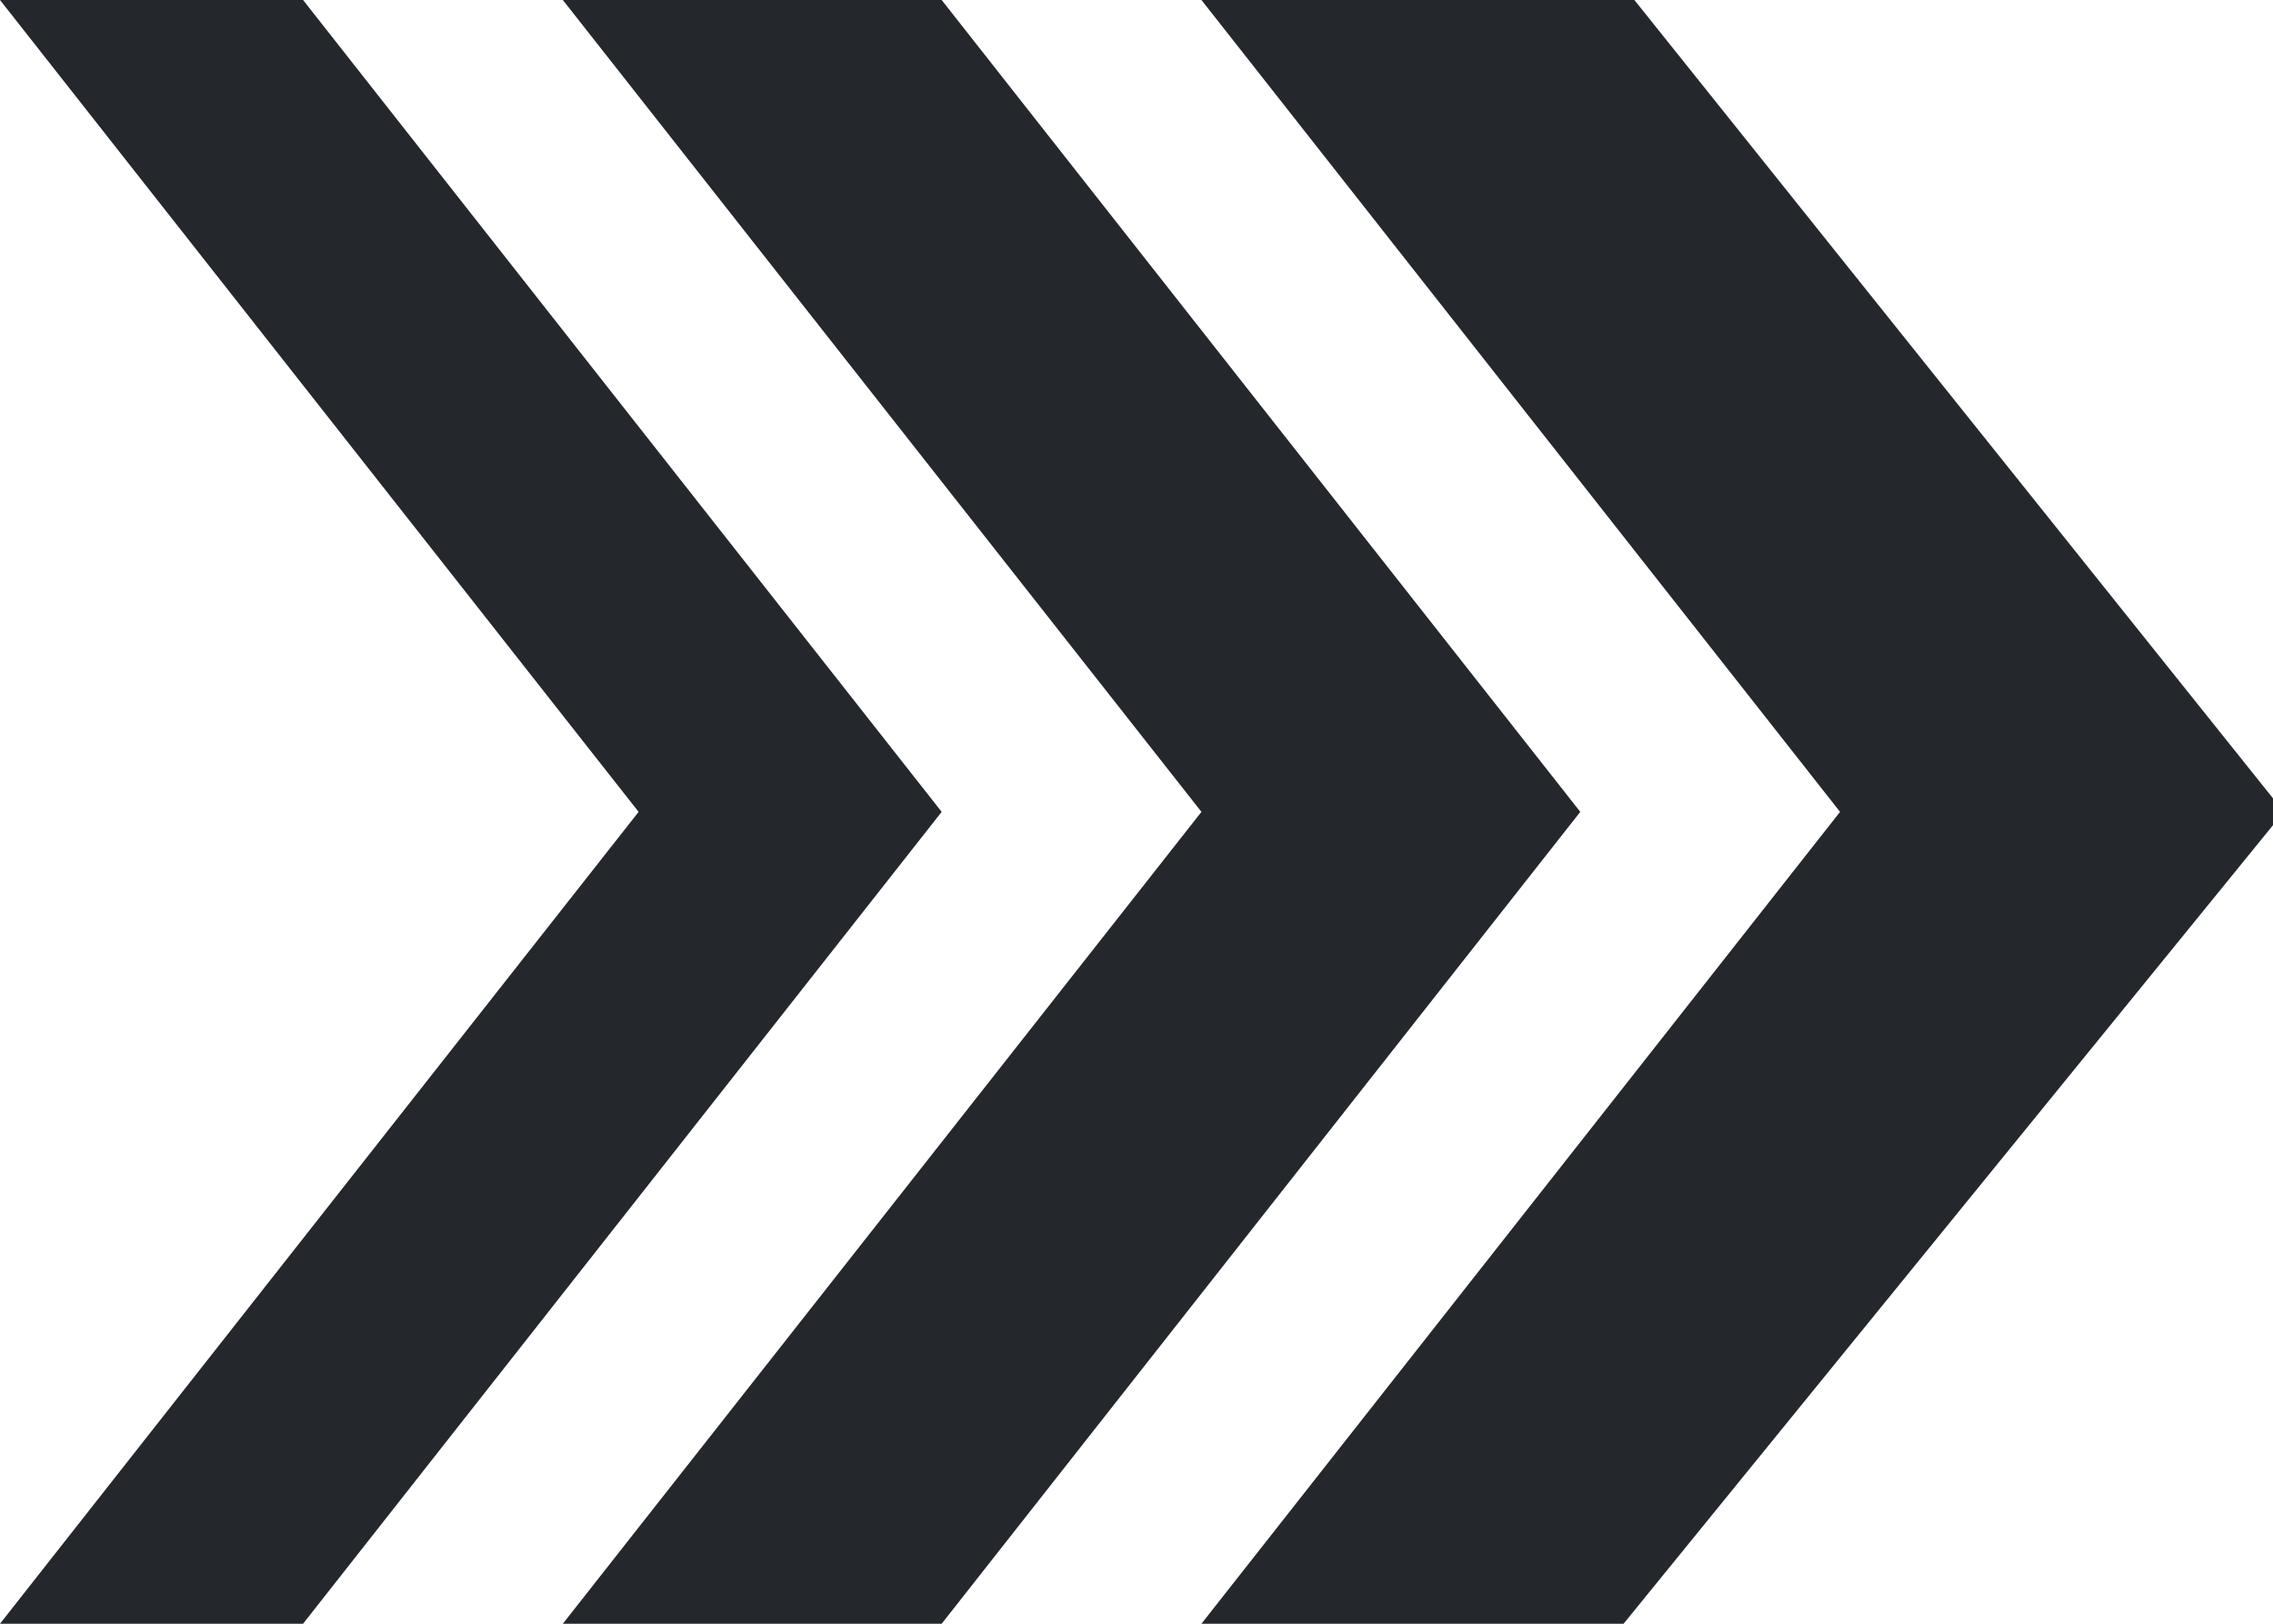 <?xml version="1.0" encoding="utf-8"?>
<!-- Generator: Adobe Illustrator 25.2.1, SVG Export Plug-In . SVG Version: 6.00 Build 0)  -->
<svg version="1.1" id="Layer_1" xmlns="http://www.w3.org/2000/svg" xmlns:xlink="http://www.w3.org/1999/xlink" x="0px" y="0px"
	 viewBox="0 0 21 15" enable-background="new 0 0 21 15" xml:space="preserve">
<path fill-rule="evenodd" clip-rule="evenodd" fill="#24272c" d="M15,15h-3.9L17,7.5L11.1,0h4l6,7.5L15,15z M8.7,15H5.2l5.9-7.5
	L5.2,0h3.5l5.9,7.5L8.7,15z M2.8,15H0l5.9-7.5L0,0h2.8l5.9,7.5L2.8,15z"/>
</svg>
